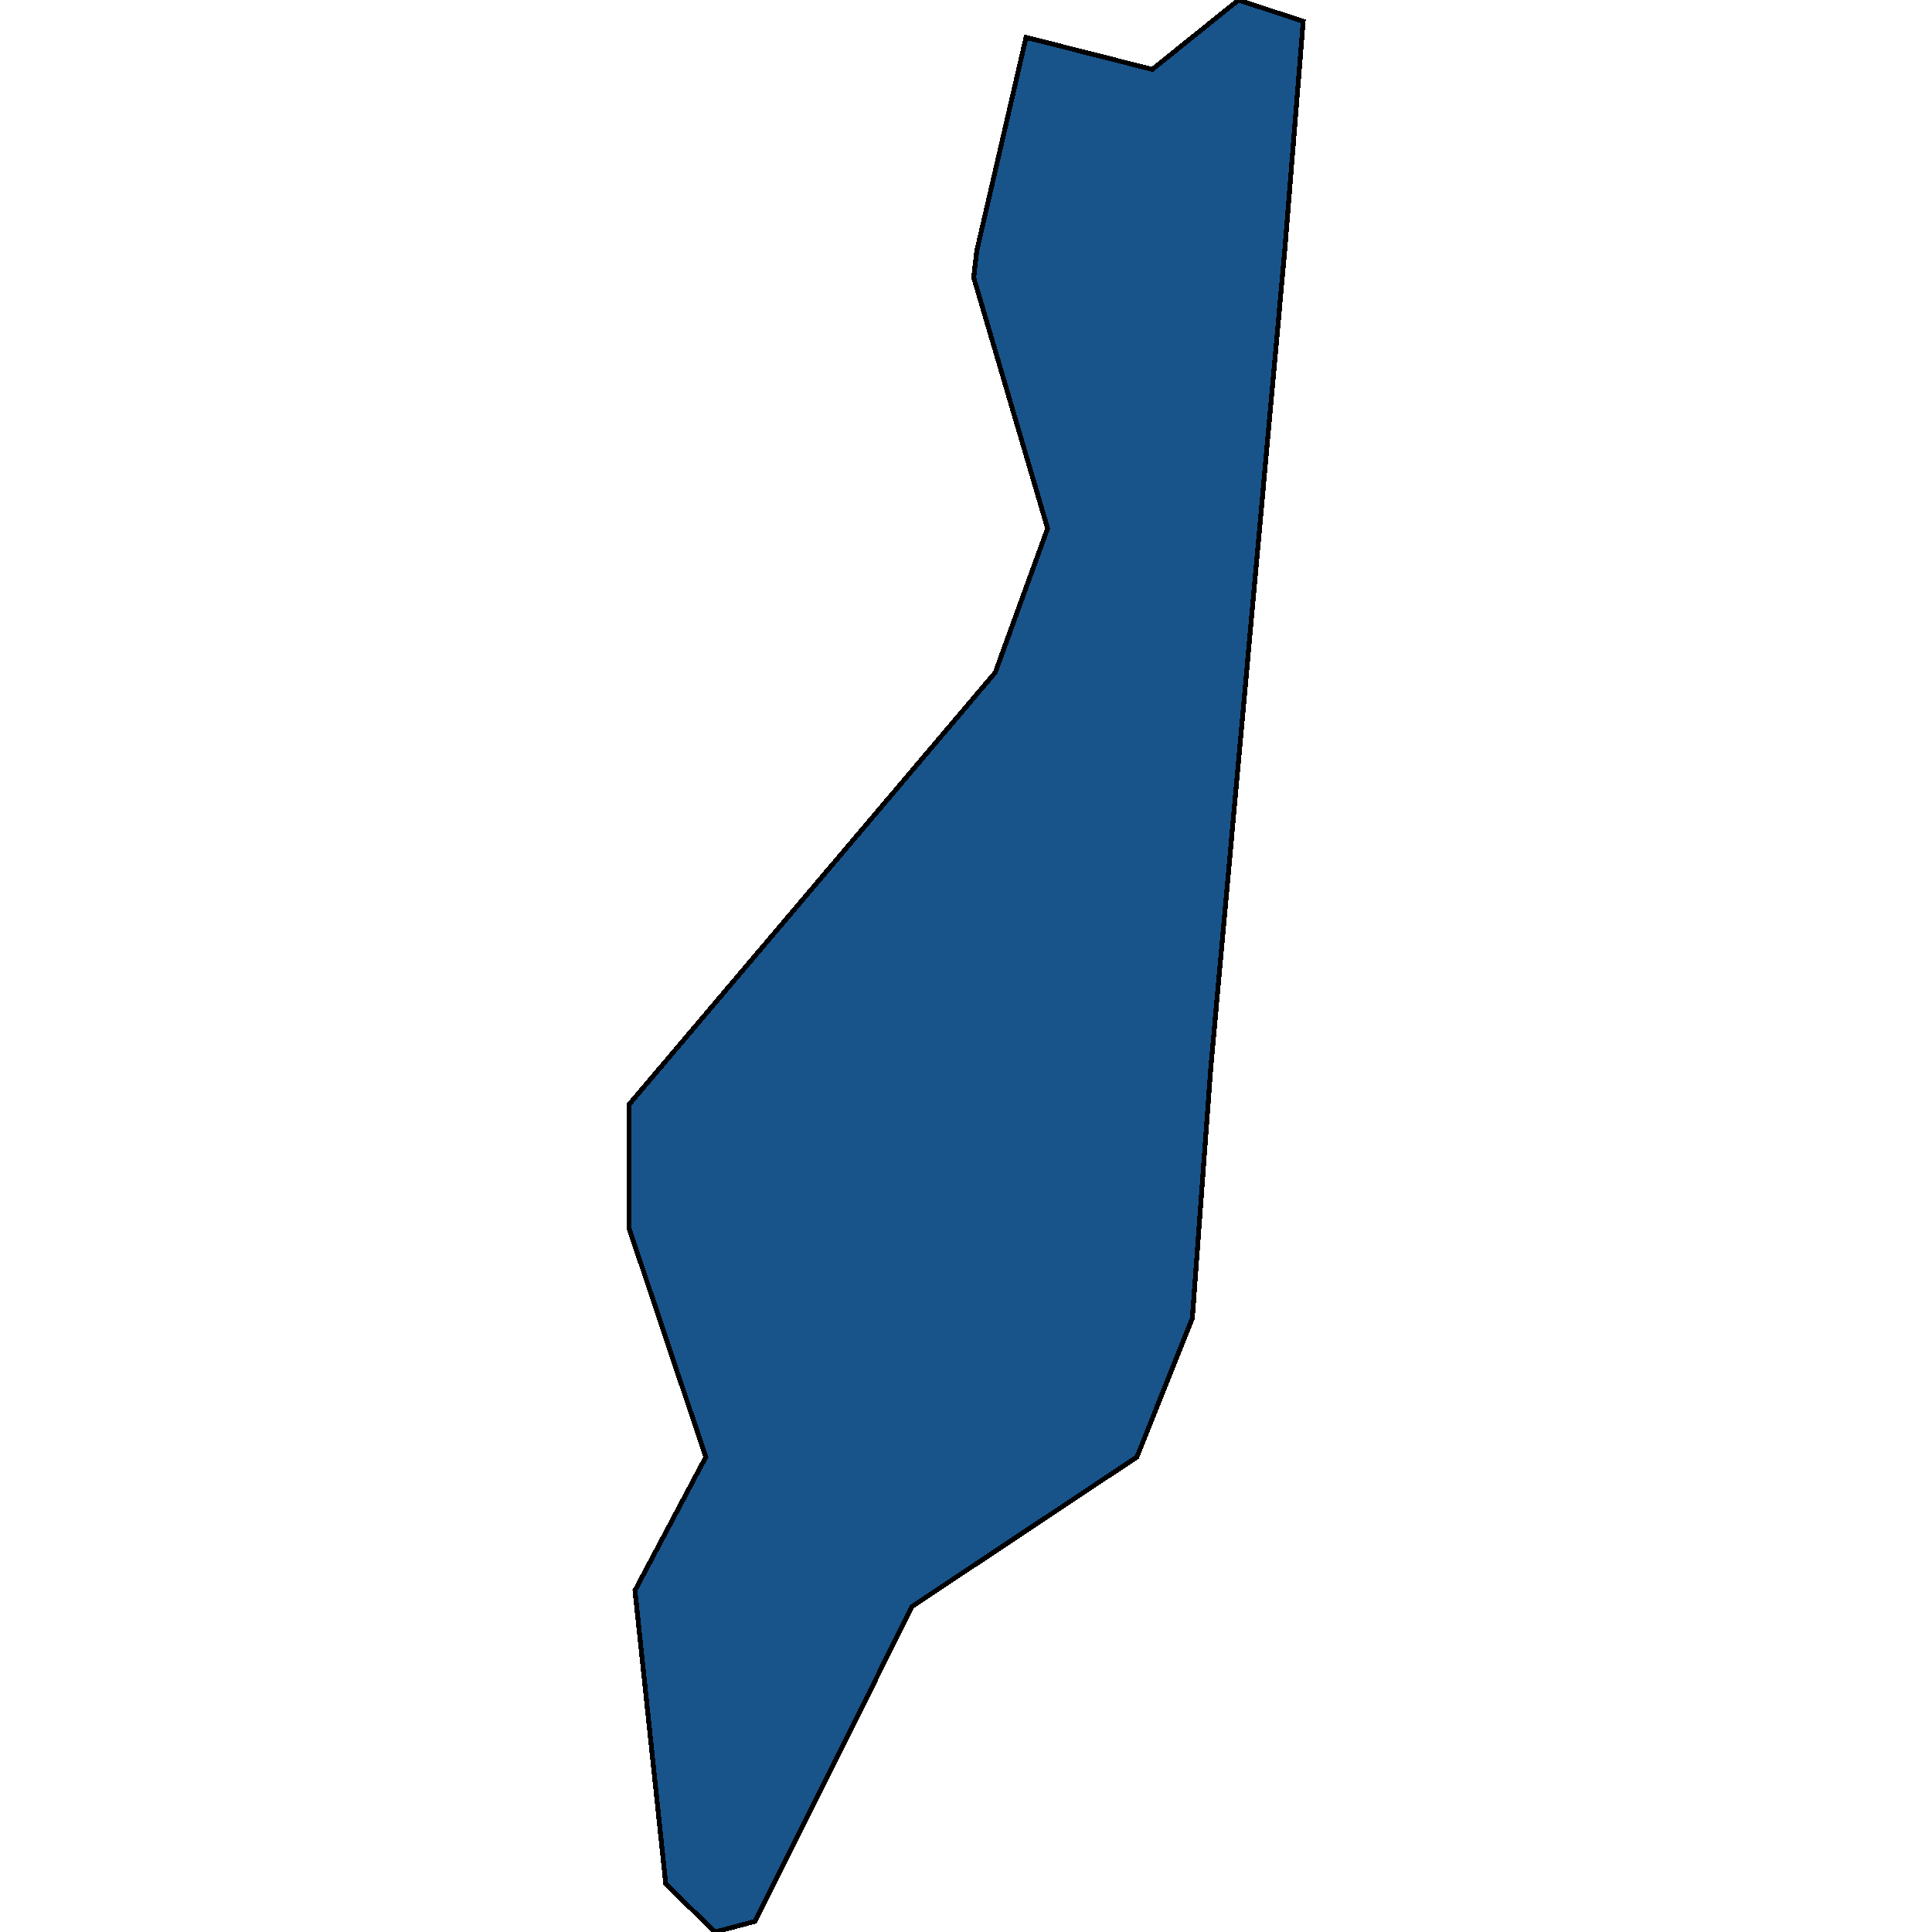 <svg xmlns="http://www.w3.org/2000/svg" width="400" height="400"><path style="stroke: black; fill: #18548a; shape-rendering: crispEdges; stroke-width: 1px;" d="M202.231,51.936L212.432,7.735L238.572,14.365L256.423,0L269.812,4.42L265.987,51.936L250.685,220.999L246.86,272.932L235.384,301.661L188.843,332.599L156.328,397.79L148.039,400L137.839,390.056L131.463,329.284L146.127,301.661L130.188,254.148L130.188,228.734L206.057,139.231L216.895,109.396L201.594,57.461Z"></path></svg>